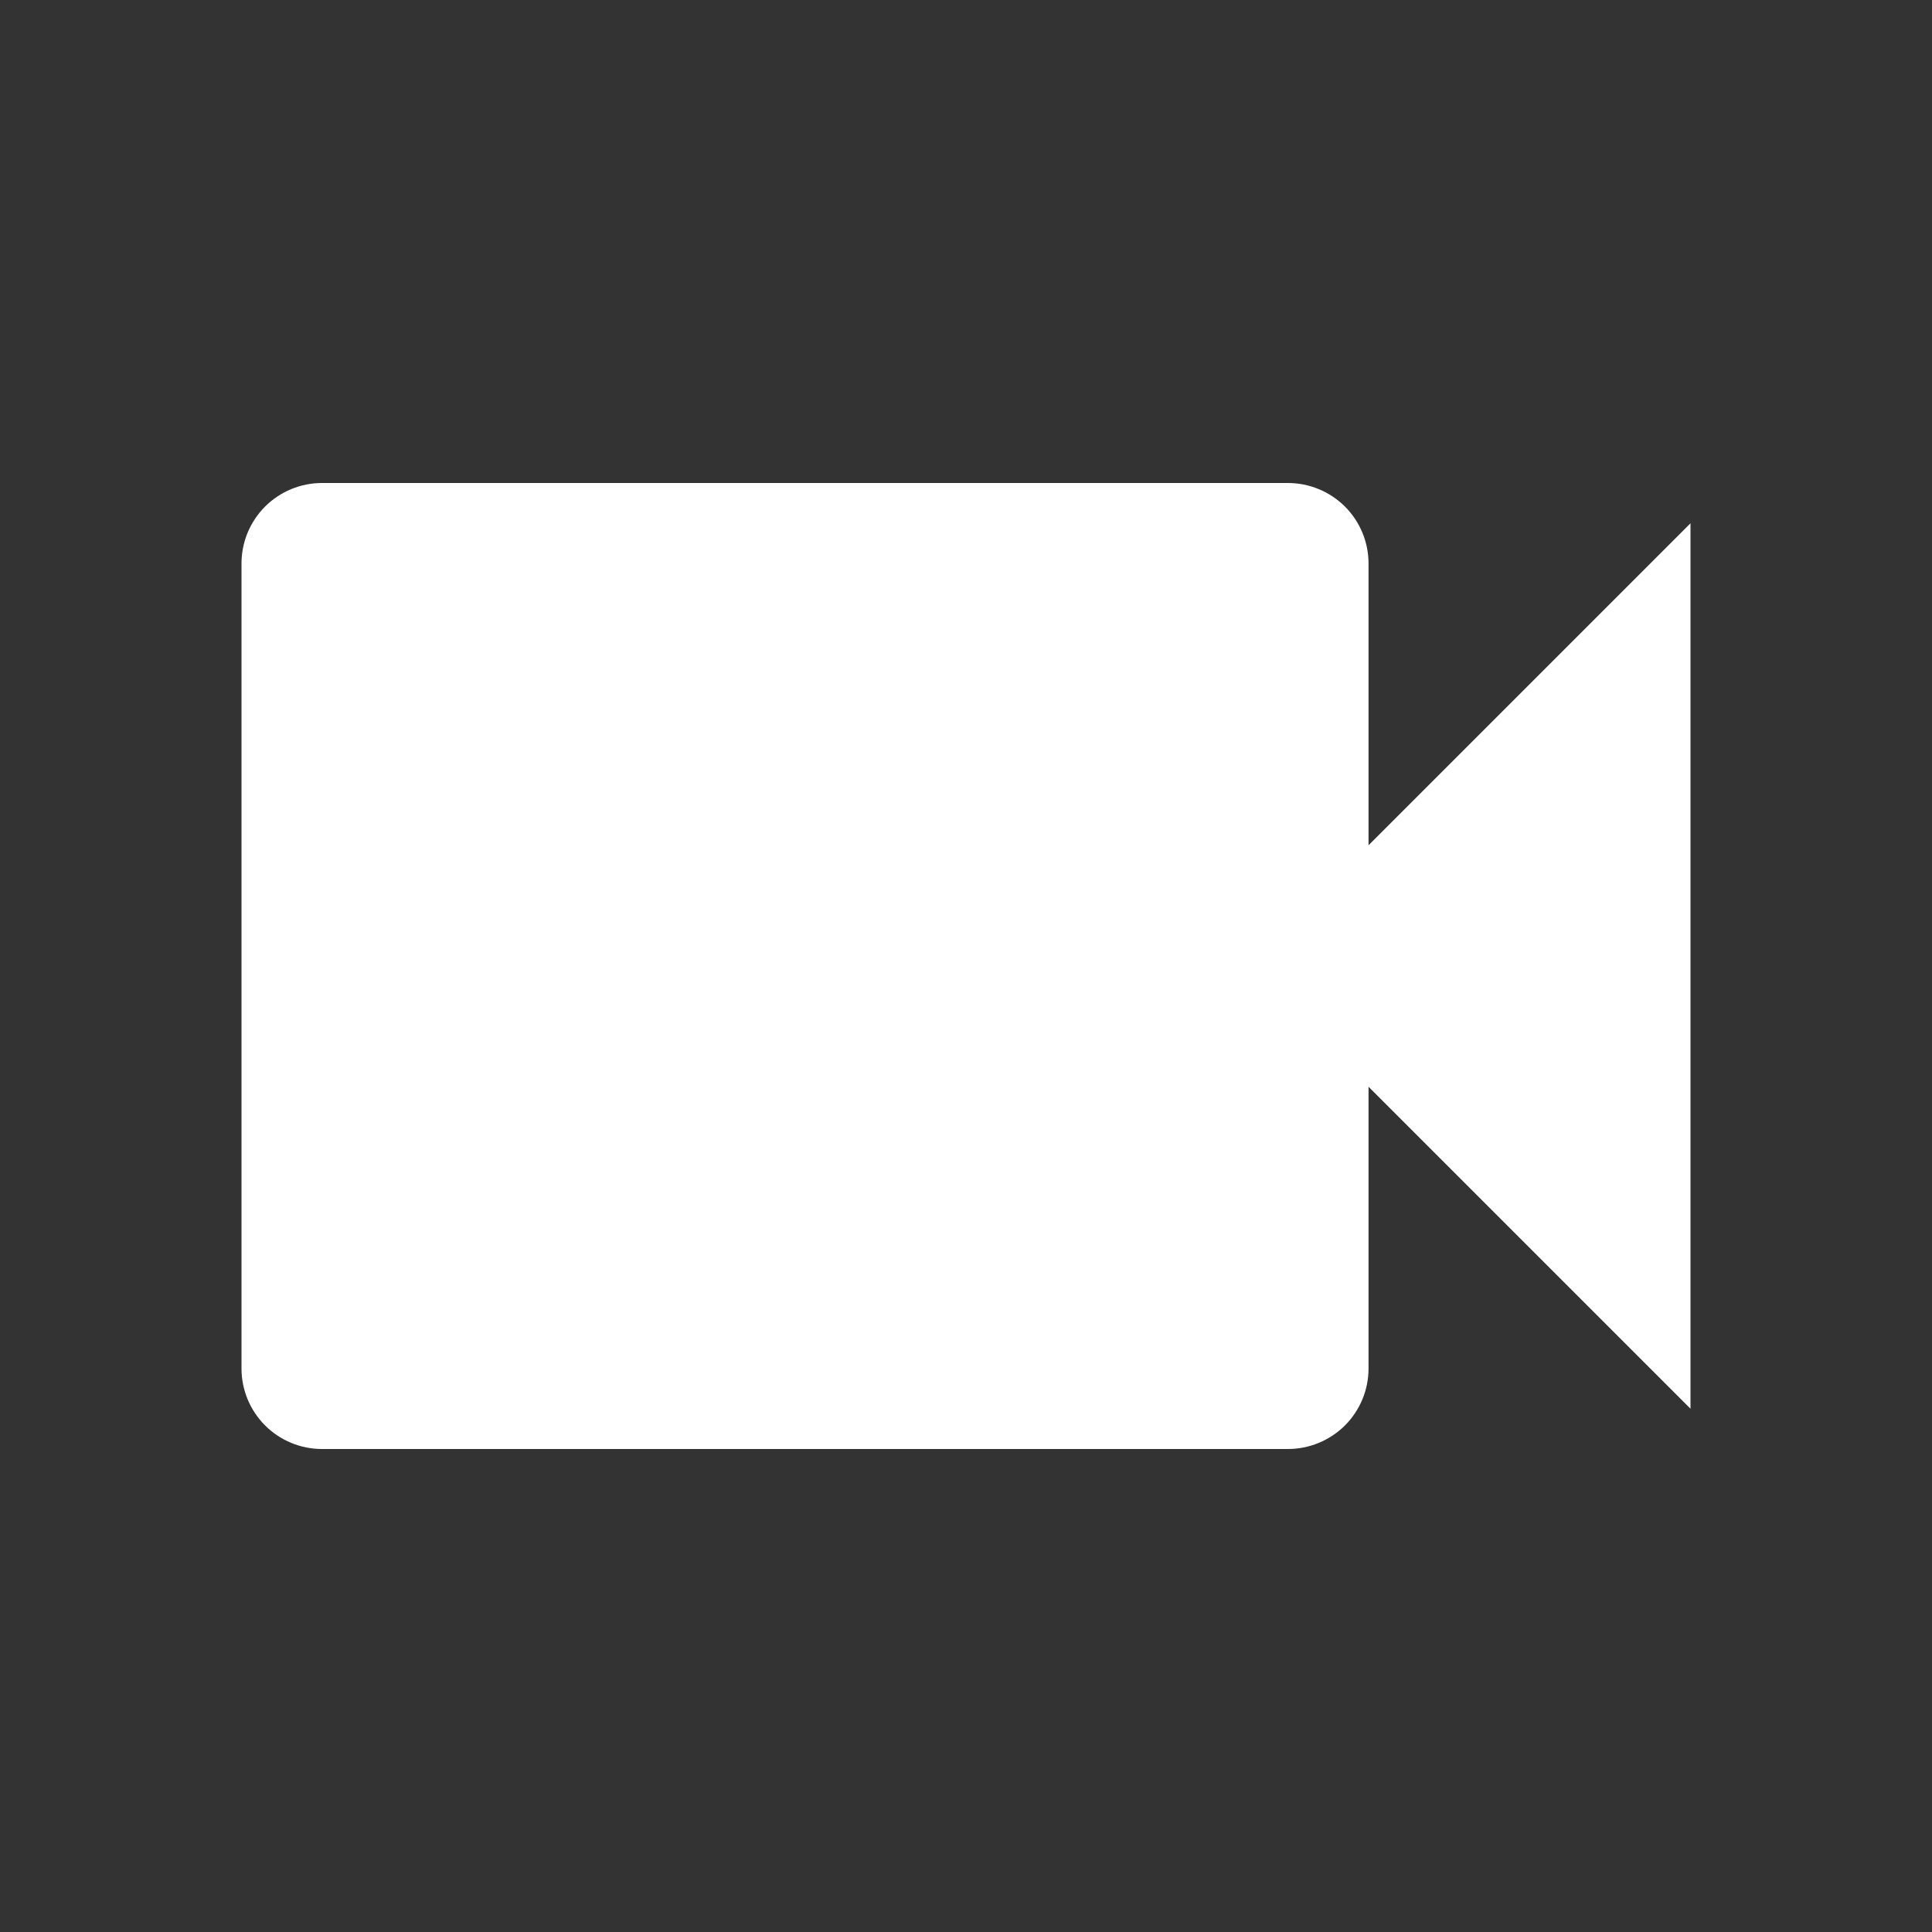 <svg width="20" height="20" viewBox="0 0 20 20" fill="none" xmlns="http://www.w3.org/2000/svg">
<rect x="0" y="0" width="20" height="20" fill="#333333" stroke="none"/>
<path d="M14.167 8.75V5.833C14.167 5.612 14.079 5.4 13.923 5.244C13.766 5.088 13.554 5 13.333 5H3.333C3.112 5 2.9 5.088 2.744 5.244C2.588 5.4 2.5 5.612 2.5 5.833V14.167C2.5 14.388 2.588 14.6 2.744 14.756C2.9 14.912 3.112 15 3.333 15H13.333C13.554 15 13.766 14.912 13.923 14.756C14.079 14.6 14.167 14.388 14.167 14.167V11.25L17.5 14.583V5.417L14.167 8.75Z" fill="white"/>
</svg>
